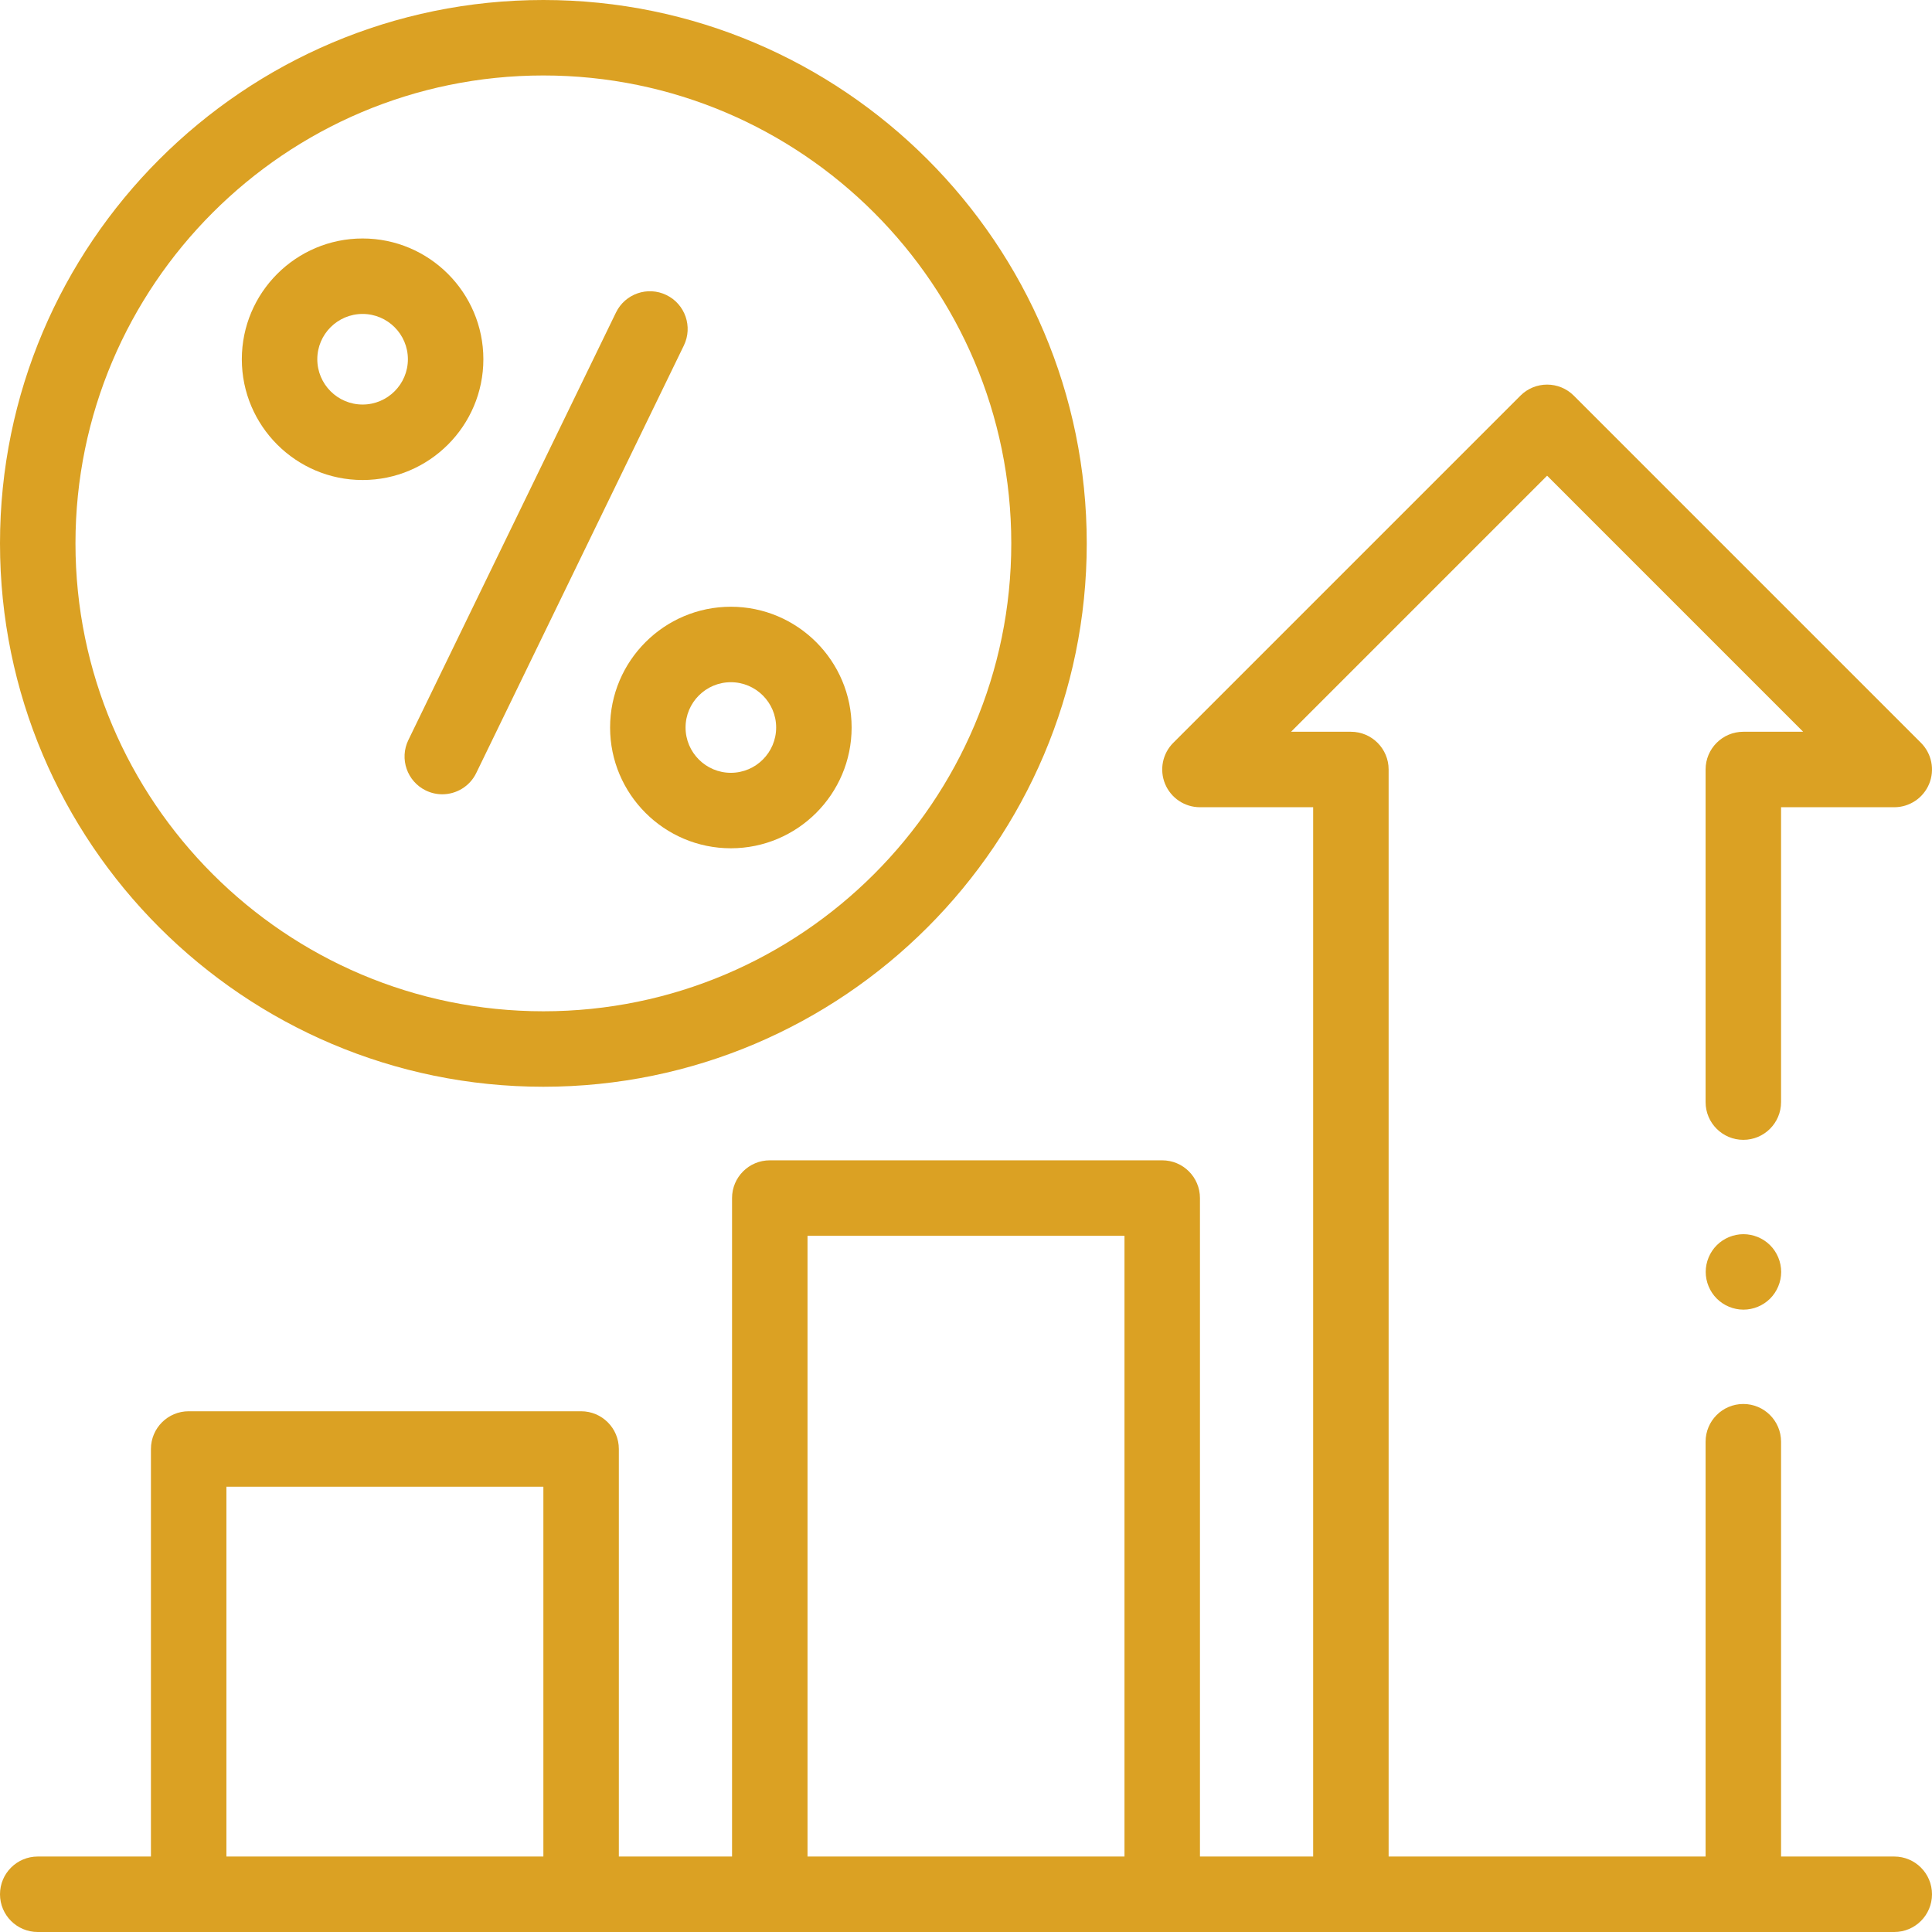 <?xml version="1.0" encoding="UTF-8"?> <svg xmlns="http://www.w3.org/2000/svg" width="512" height="512" viewBox="0 0 512 512" fill="none"> <g clip-path="url(#clip0)"> <path d="M144 288C223.402 288 288 223.402 288 144C288 64.598 223.402 0 144 0C64.598 0 0 64.598 0 144C0 223.402 64.598 288 144 288ZM144 20C212.374 20 268 75.626 268 144C268 212.374 212.374 268 144 268C75.626 268 20 212.374 20 144C20 75.626 75.626 20 144 20Z" fill="#DBA123"></path> <path d="M112.845 209.486C114.252 210.169 115.74 210.493 117.206 210.493C120.915 210.493 124.479 208.42 126.209 204.859L181.233 91.553C183.646 86.585 181.574 80.602 176.606 78.189C171.637 75.776 165.655 77.848 163.242 82.816L108.218 196.122C105.805 201.09 107.876 207.073 112.845 209.486V209.486Z" fill="#DBA123"></path> <path d="M96.092 127.209C113.74 127.209 128.097 112.852 128.097 95.204C128.097 77.556 113.74 63.199 96.092 63.199C78.444 63.199 64.086 77.555 64.086 95.203C64.086 112.851 78.444 127.209 96.092 127.209V127.209ZM96.092 83.198C102.712 83.198 108.097 88.584 108.097 95.203C108.097 101.822 102.711 107.208 96.092 107.208C89.473 107.208 84.087 101.822 84.087 95.203C84.087 88.584 89.472 83.198 96.092 83.198Z" fill="#DBA123"></path> <path d="M161.68 192.798C161.68 210.446 176.037 224.803 193.685 224.803C211.333 224.803 225.69 210.446 225.69 192.798C225.69 175.15 211.333 160.793 193.685 160.793C176.037 160.793 161.68 175.15 161.68 192.798ZM193.685 180.793C200.305 180.793 205.69 186.179 205.69 192.798C205.69 199.417 200.304 204.803 193.685 204.803C187.066 204.803 181.68 199.417 181.68 192.798C181.68 186.179 187.065 180.793 193.685 180.793Z" fill="#DBA123"></path> <path d="M502 492H472V382.07C472 376.547 467.523 372.07 462 372.07C456.477 372.07 452 376.547 452 382.07V492H368V203.924C368 198.401 363.523 193.924 358 193.924H342.142L410 126.066L477.858 193.924H462C456.477 193.924 452 198.401 452 203.924V292.07C452 297.593 456.477 302.07 462 302.07C467.523 302.07 472 297.593 472 292.07V213.924H502C506.044 213.924 509.691 211.487 511.239 207.751C512.787 204.015 511.931 199.713 509.072 196.853L417.072 104.853C413.167 100.948 406.835 100.948 402.929 104.853L310.929 196.853C308.069 199.713 307.214 204.014 308.762 207.751C310.31 211.488 313.956 213.924 318.001 213.924H348.001V492H318.001V317.5C318.001 311.977 313.524 307.5 308.001 307.5H204C198.477 307.5 194 311.977 194 317.5V492H164V384C164 378.477 159.523 374 154 374H50C44.477 374 40 378.477 40 384V492H10C4.477 492 0 496.477 0 502C0 507.523 4.477 512 10 512H502C507.523 512 512 507.523 512 502C512 496.477 507.523 492 502 492ZM60 492V394H144V492H60ZM214 492V327.5H298V492H214Z" fill="#DBA123"></path> <path d="M462.031 327.07C459.401 327.07 456.821 328.14 454.961 330C453.101 331.86 452.031 334.44 452.031 337.07C452.031 339.7 453.101 342.28 454.961 344.14C456.821 346 459.401 347.07 462.031 347.07C464.661 347.07 467.241 346 469.101 344.14C470.961 342.28 472.031 339.7 472.031 337.07C472.031 334.44 470.961 331.86 469.101 330C467.241 328.14 464.661 327.07 462.031 327.07Z" fill="#DBA123"></path> </g> <defs> <clipPath id="clip0"> <rect width="512" height="512" fill="white"></rect> </clipPath> </defs> </svg> 